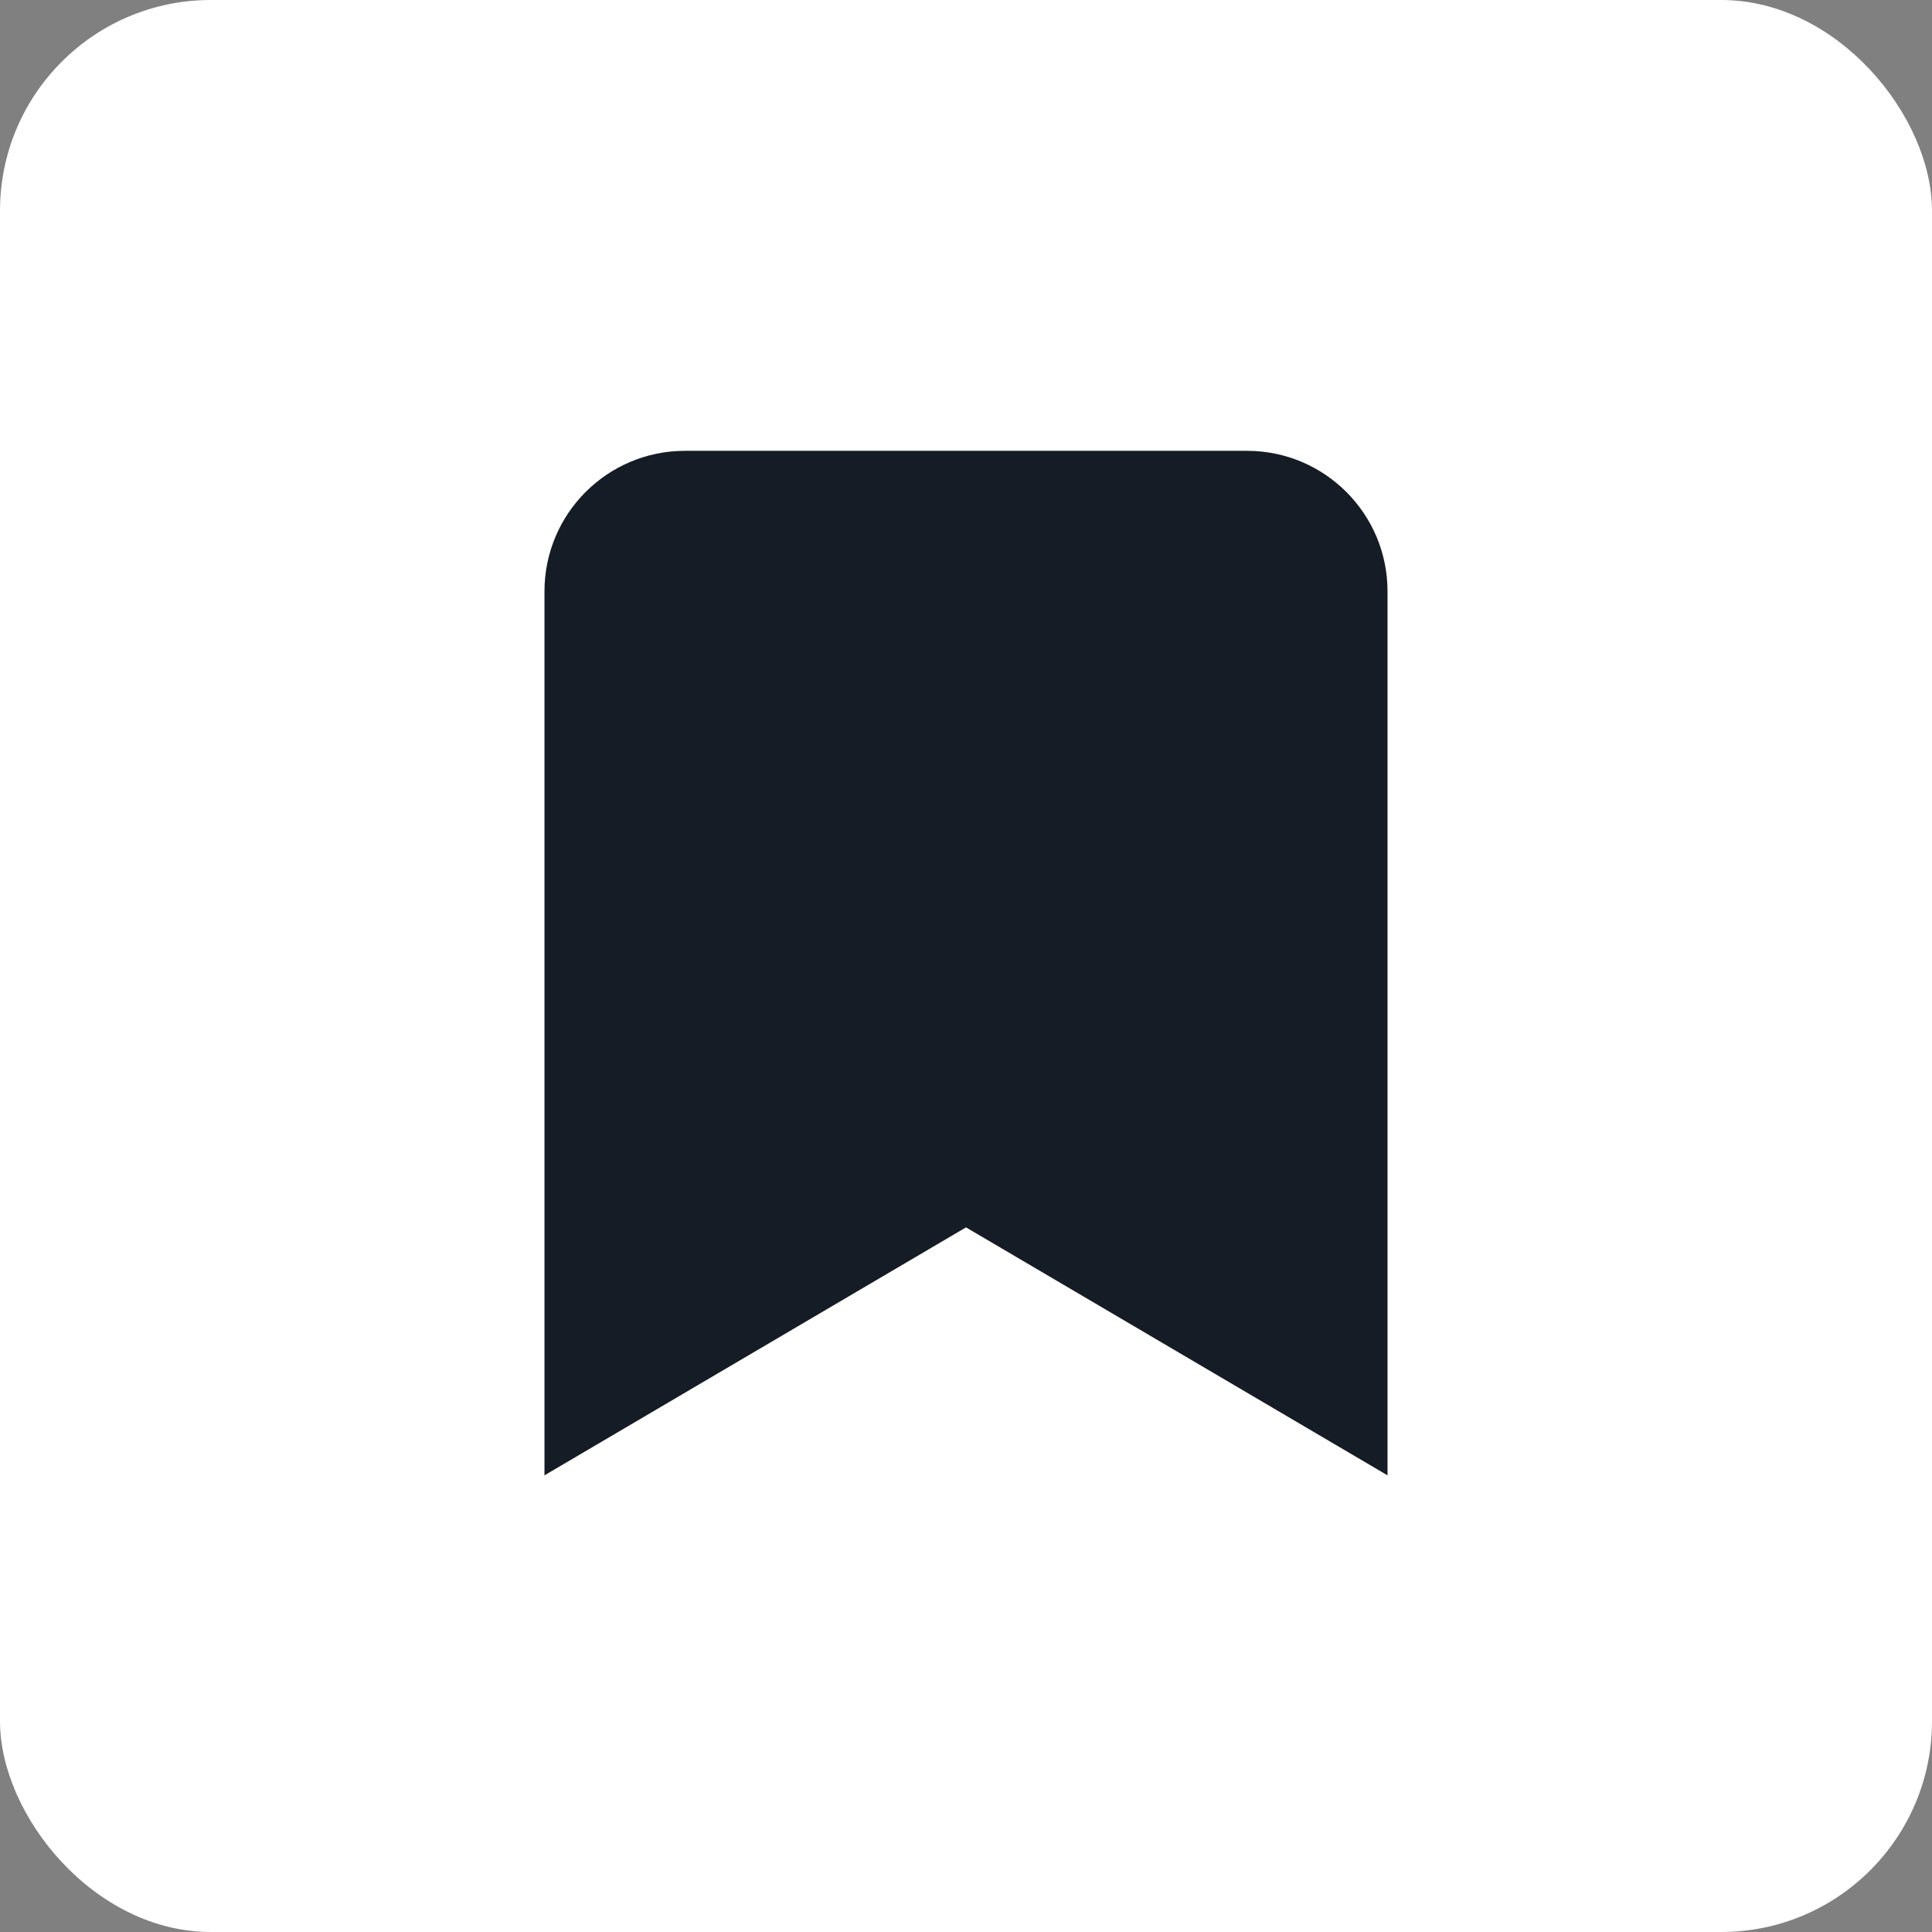 <svg width="55" height="55" viewBox="0 0 55 55" fill="none" xmlns="http://www.w3.org/2000/svg">
<rect x="0" y="0" width="55" height="55" fill="#808080" stroke="none"/>
<rect width="55" height="55" rx="6" fill="white"/>
<path fill-rule="evenodd" clip-rule="evenodd" d="M15.5 16.834C15.5 14.625 17.291 12.834 19.5 12.834H35.5C37.709 12.834 39.5 14.625 39.5 16.834V42L27.5 34.941L15.5 42V16.834Z" fill="#161C26"/>
</svg>
